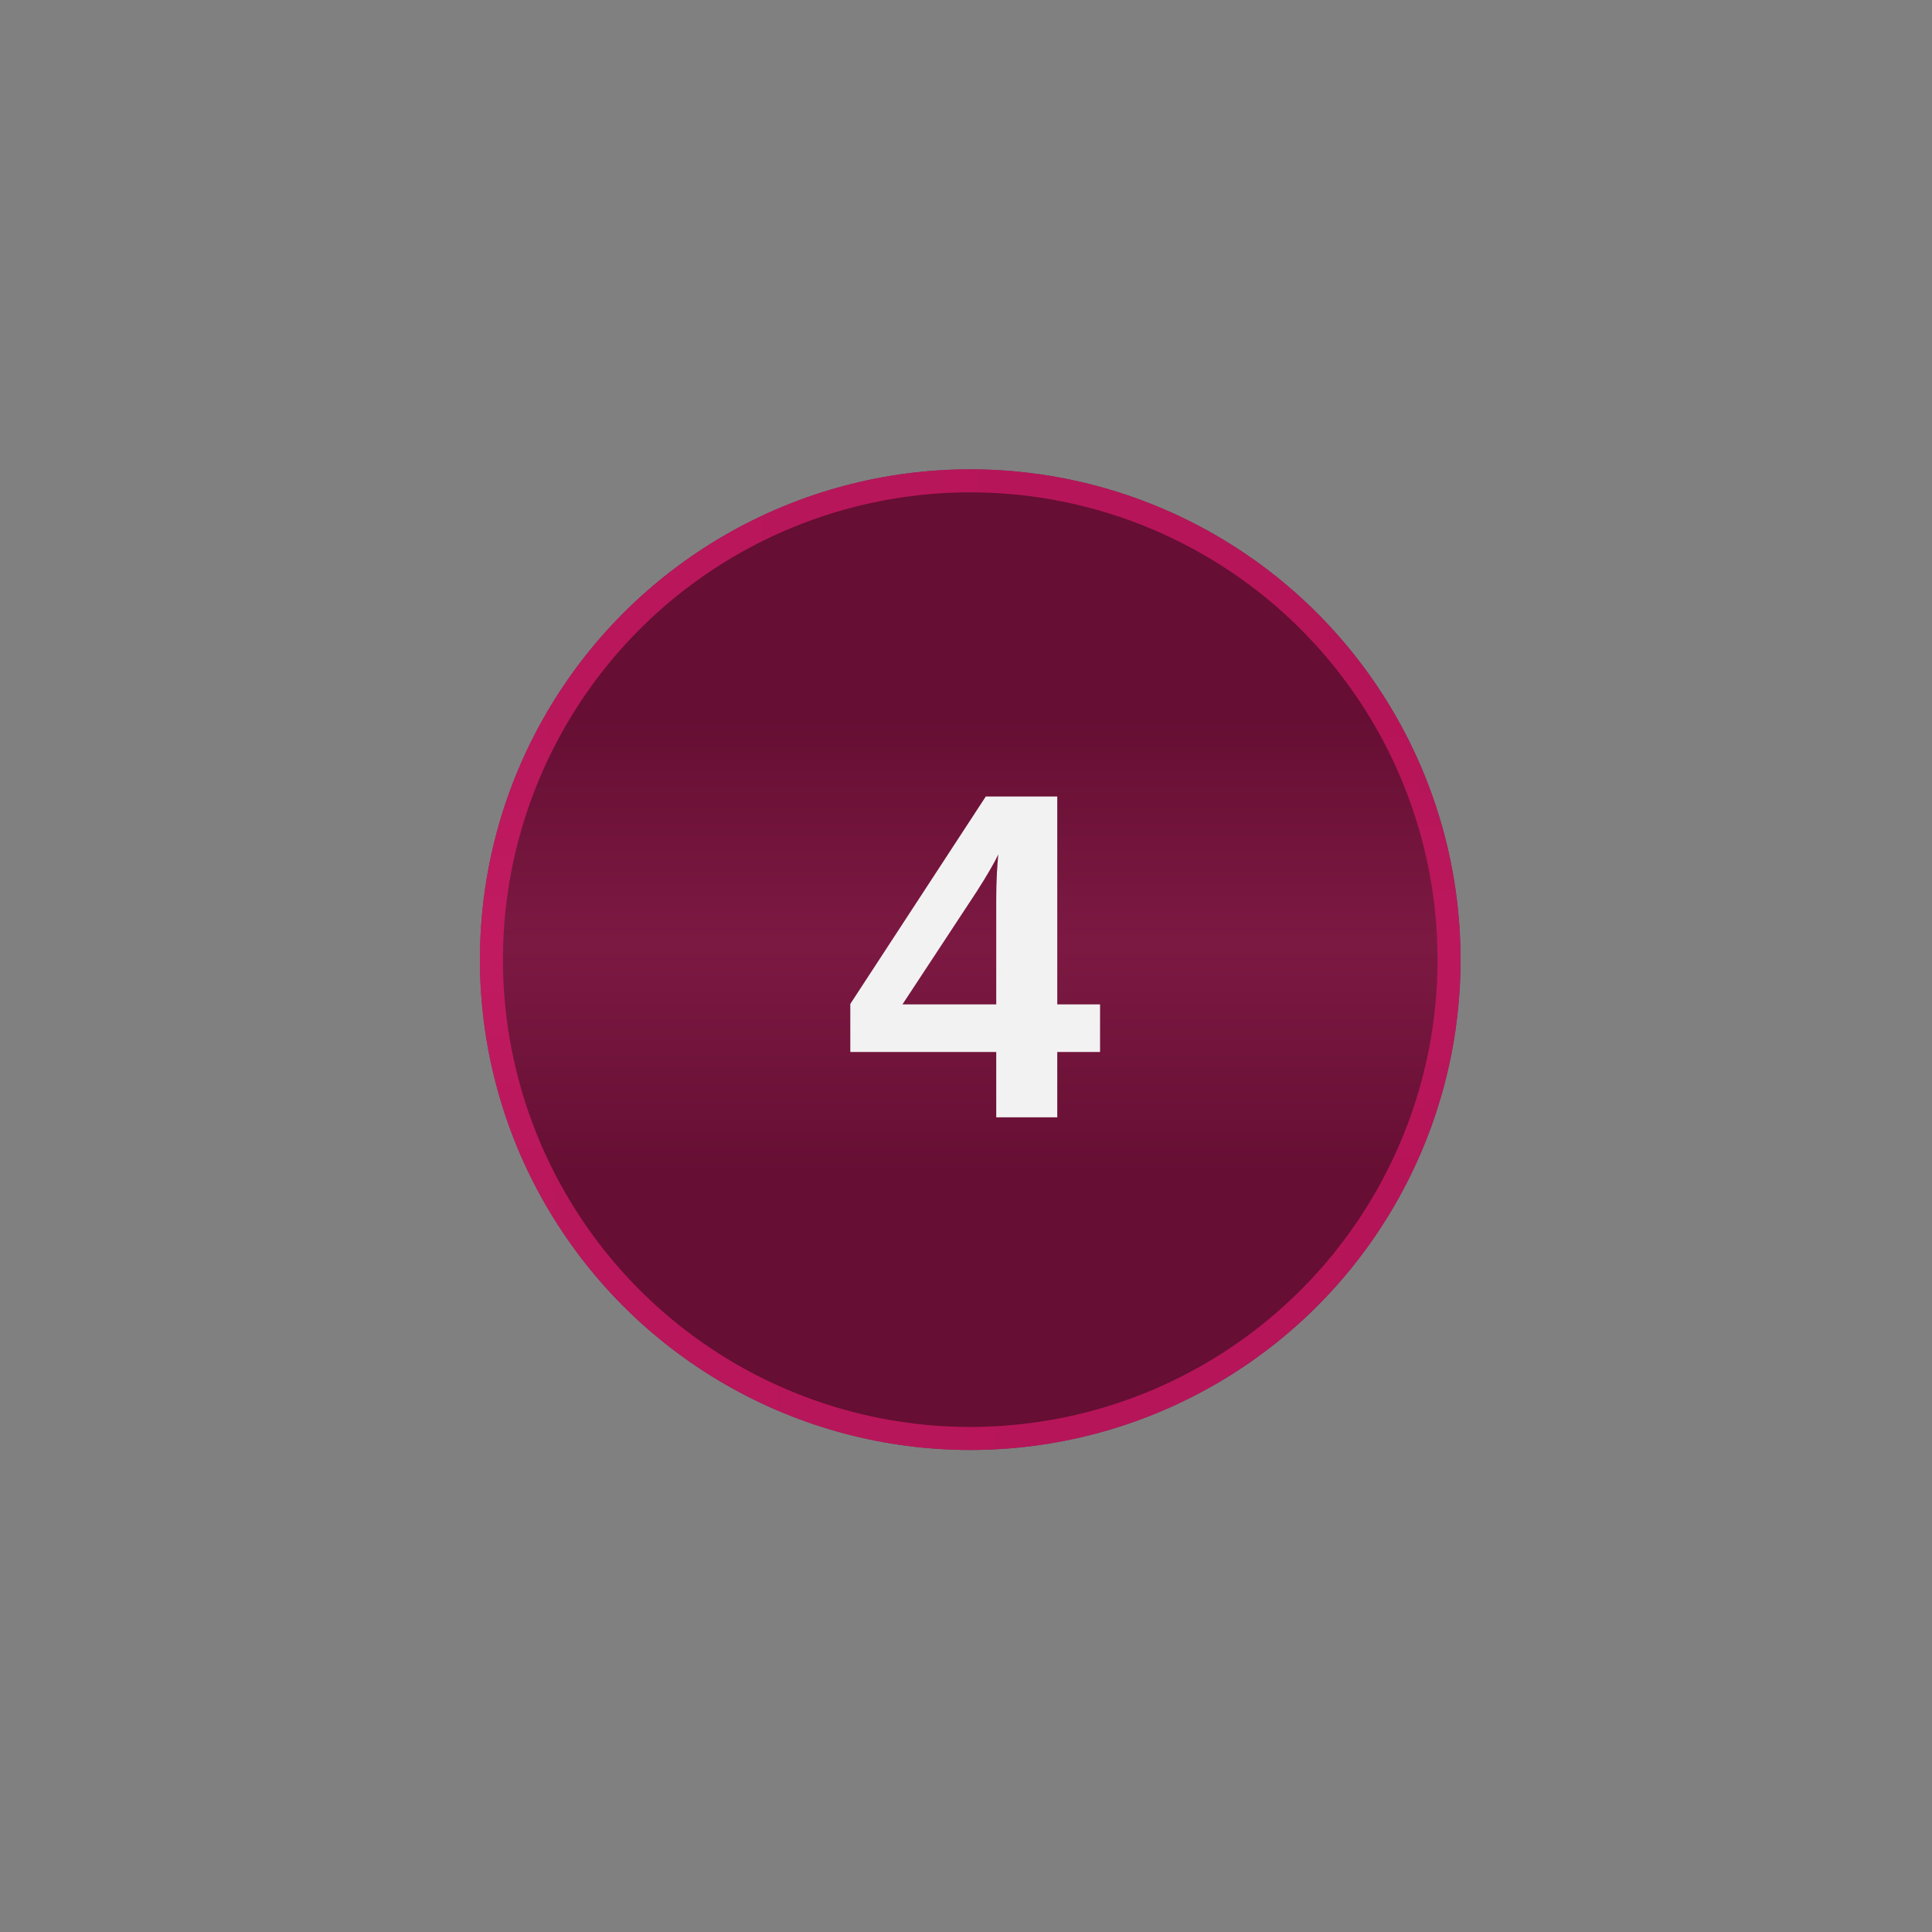 <?xml version="1.0" encoding="UTF-8"?> <svg xmlns="http://www.w3.org/2000/svg" width="101" height="101" viewBox="0 0 101 101" fill="none"><rect x="0" y="0" width="101" height="101" fill="#808080" stroke="none"/> <mask id="mask0_516_67" style="mask-type:alpha" maskUnits="userSpaceOnUse" x="0" y="0" width="101" height="101"> <rect x="0.867" y="0.41" width="100" height="100" fill="#D9D9D9"></rect> </mask> <g mask="url(#mask0_516_67)"> <circle cx="50.722" cy="50.168" r="25.633" fill="url(#paint0_linear_516_67)"></circle> <circle cx="50.722" cy="50.168" r="25.031" stroke="url(#paint1_linear_516_67)" stroke-opacity="0.7" stroke-width="1.204"></circle> <path d="M55.271 54.994V58.41H52.081V54.994H44.452V52.483L51.534 41.64H55.271V52.507H57.508V54.994H55.271ZM47.178 52.507H52.081V47.02C52.081 46.592 52.093 46.127 52.117 45.628C52.149 45.128 52.172 44.806 52.188 44.663C52.085 44.886 51.938 45.159 51.748 45.485C51.565 45.802 51.339 46.171 51.069 46.592L47.178 52.507Z" fill="#F2F2F2"></path> </g> <defs> <linearGradient id="paint0_linear_516_67" x1="50.722" y1="24.535" x2="50.722" y2="75.802" gradientUnits="userSpaceOnUse"> <stop stop-color="#660E33"></stop> <stop offset="0.25" stop-color="#660E33"></stop> <stop offset="0.484" stop-color="#7C1942"></stop> <stop offset="0.724" stop-color="#660E33"></stop> <stop offset="1" stop-color="#660E33"></stop> </linearGradient> <linearGradient id="paint1_linear_516_67" x1="77.572" y1="40.876" x2="21.885" y2="41.933" gradientUnits="userSpaceOnUse"> <stop stop-color="#D81768"></stop> <stop offset="1" stop-color="#DF1B6E"></stop> </linearGradient> </defs> </svg> 